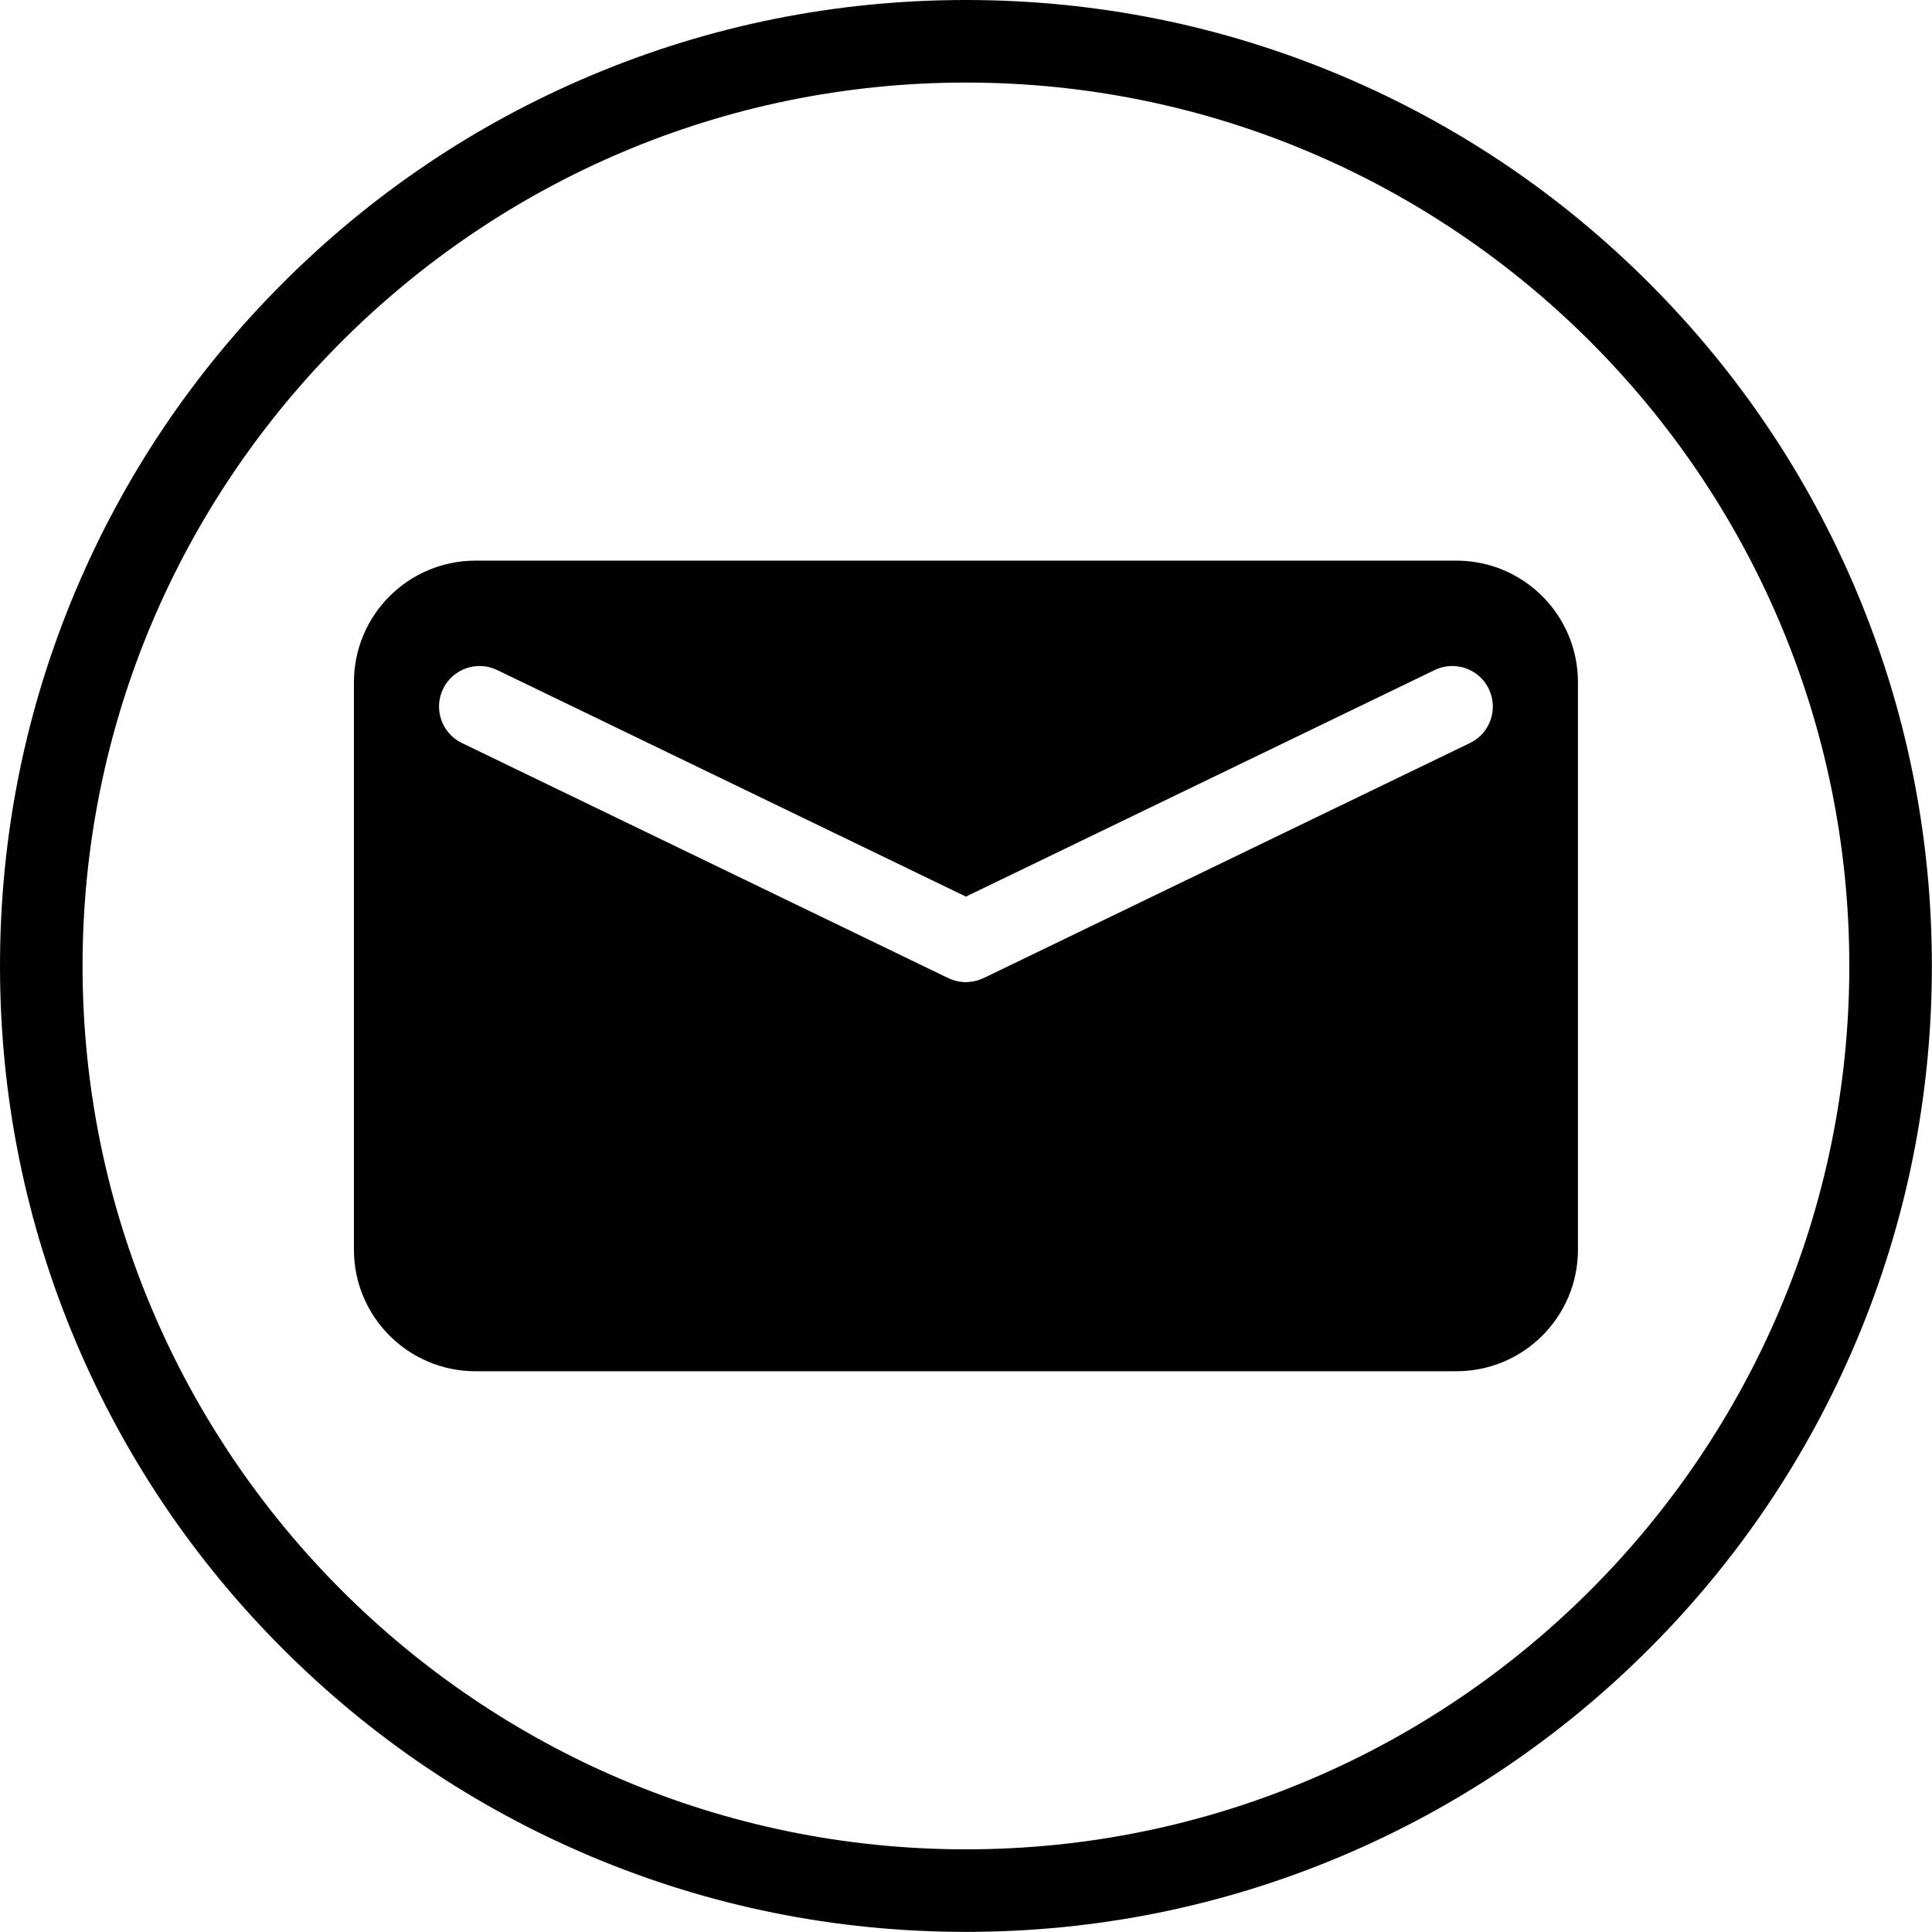 <?xml version="1.0" encoding="UTF-8" standalone="no"?><svg xmlns="http://www.w3.org/2000/svg" xmlns:xlink="http://www.w3.org/1999/xlink" fill="#010101" height="497.8" preserveAspectRatio="xMidYMid meet" version="1" viewBox="0.0 0.0 497.8 497.8" width="497.8" zoomAndPan="magnify"><defs><clipPath id="a"><path d="M 0 0 L 497.77 0 L 497.77 497.77 L 0 497.77 Z M 0 0"/></clipPath></defs><g><g id="change1_1"><path d="M 378.746 191.449 L 253.43 252.02 C 253.391 252.039 253.344 252.047 253.305 252.066 C 252.742 252.328 252.16 252.543 251.559 252.703 C 251.422 252.738 251.281 252.762 251.145 252.789 C 250.672 252.895 250.195 252.969 249.711 253.008 C 249.539 253.02 249.375 253.035 249.207 253.043 C 249.098 253.047 248.988 253.062 248.879 253.062 C 248.418 253.062 247.953 253.023 247.492 252.961 C 247.406 252.949 247.324 252.934 247.238 252.918 C 246.258 252.762 245.281 252.477 244.34 252.023 L 119.023 191.449 C 113.828 188.941 111.652 182.695 114.164 177.504 C 116.672 172.312 122.918 170.133 128.109 172.645 L 248.883 231.02 L 369.66 172.645 C 371.125 171.938 372.672 171.602 374.195 171.602 C 378.078 171.602 381.805 173.773 383.605 177.504 C 386.117 182.695 383.941 188.941 378.746 191.449 Z M 375.242 144.453 L 122.527 144.453 C 105.223 144.453 91.191 158.48 91.191 175.789 L 91.191 321.98 C 91.191 339.289 105.223 353.316 122.527 353.316 L 375.242 353.316 C 392.551 353.316 406.578 339.289 406.578 321.98 L 406.578 175.789 C 406.578 158.48 392.551 144.453 375.242 144.453" fill="inherit"/></g><g clip-path="url(#a)" id="change1_2"><path d="M 248.887 21.273 C 123.379 21.273 21.273 123.379 21.273 248.887 C 21.273 374.391 123.379 476.5 248.887 476.5 C 374.391 476.5 476.496 374.391 476.496 248.887 C 476.496 123.379 374.391 21.273 248.887 21.273 Z M 248.887 497.77 C 215.289 497.77 182.695 491.188 152.004 478.207 C 122.367 465.672 95.75 447.727 72.898 424.875 C 50.043 402.02 32.098 375.402 19.562 345.766 C 6.582 315.074 0 282.48 0 248.887 C 0 215.289 6.582 182.695 19.562 152.004 C 32.098 122.367 50.043 95.75 72.898 72.898 C 95.75 50.043 122.367 32.098 152.004 19.562 C 182.695 6.582 215.289 0 248.887 0 C 282.48 0 315.074 6.582 345.766 19.562 C 375.402 32.098 402.02 50.043 424.871 72.898 C 447.727 95.75 465.672 122.367 478.207 152.004 C 491.188 182.695 497.77 215.289 497.77 248.887 C 497.77 282.48 491.188 315.074 478.207 345.766 C 465.672 375.402 447.727 402.02 424.871 424.875 C 402.02 447.727 375.402 465.672 345.766 478.207 C 315.074 491.188 282.48 497.77 248.887 497.77" fill="inherit"/></g></g></svg>